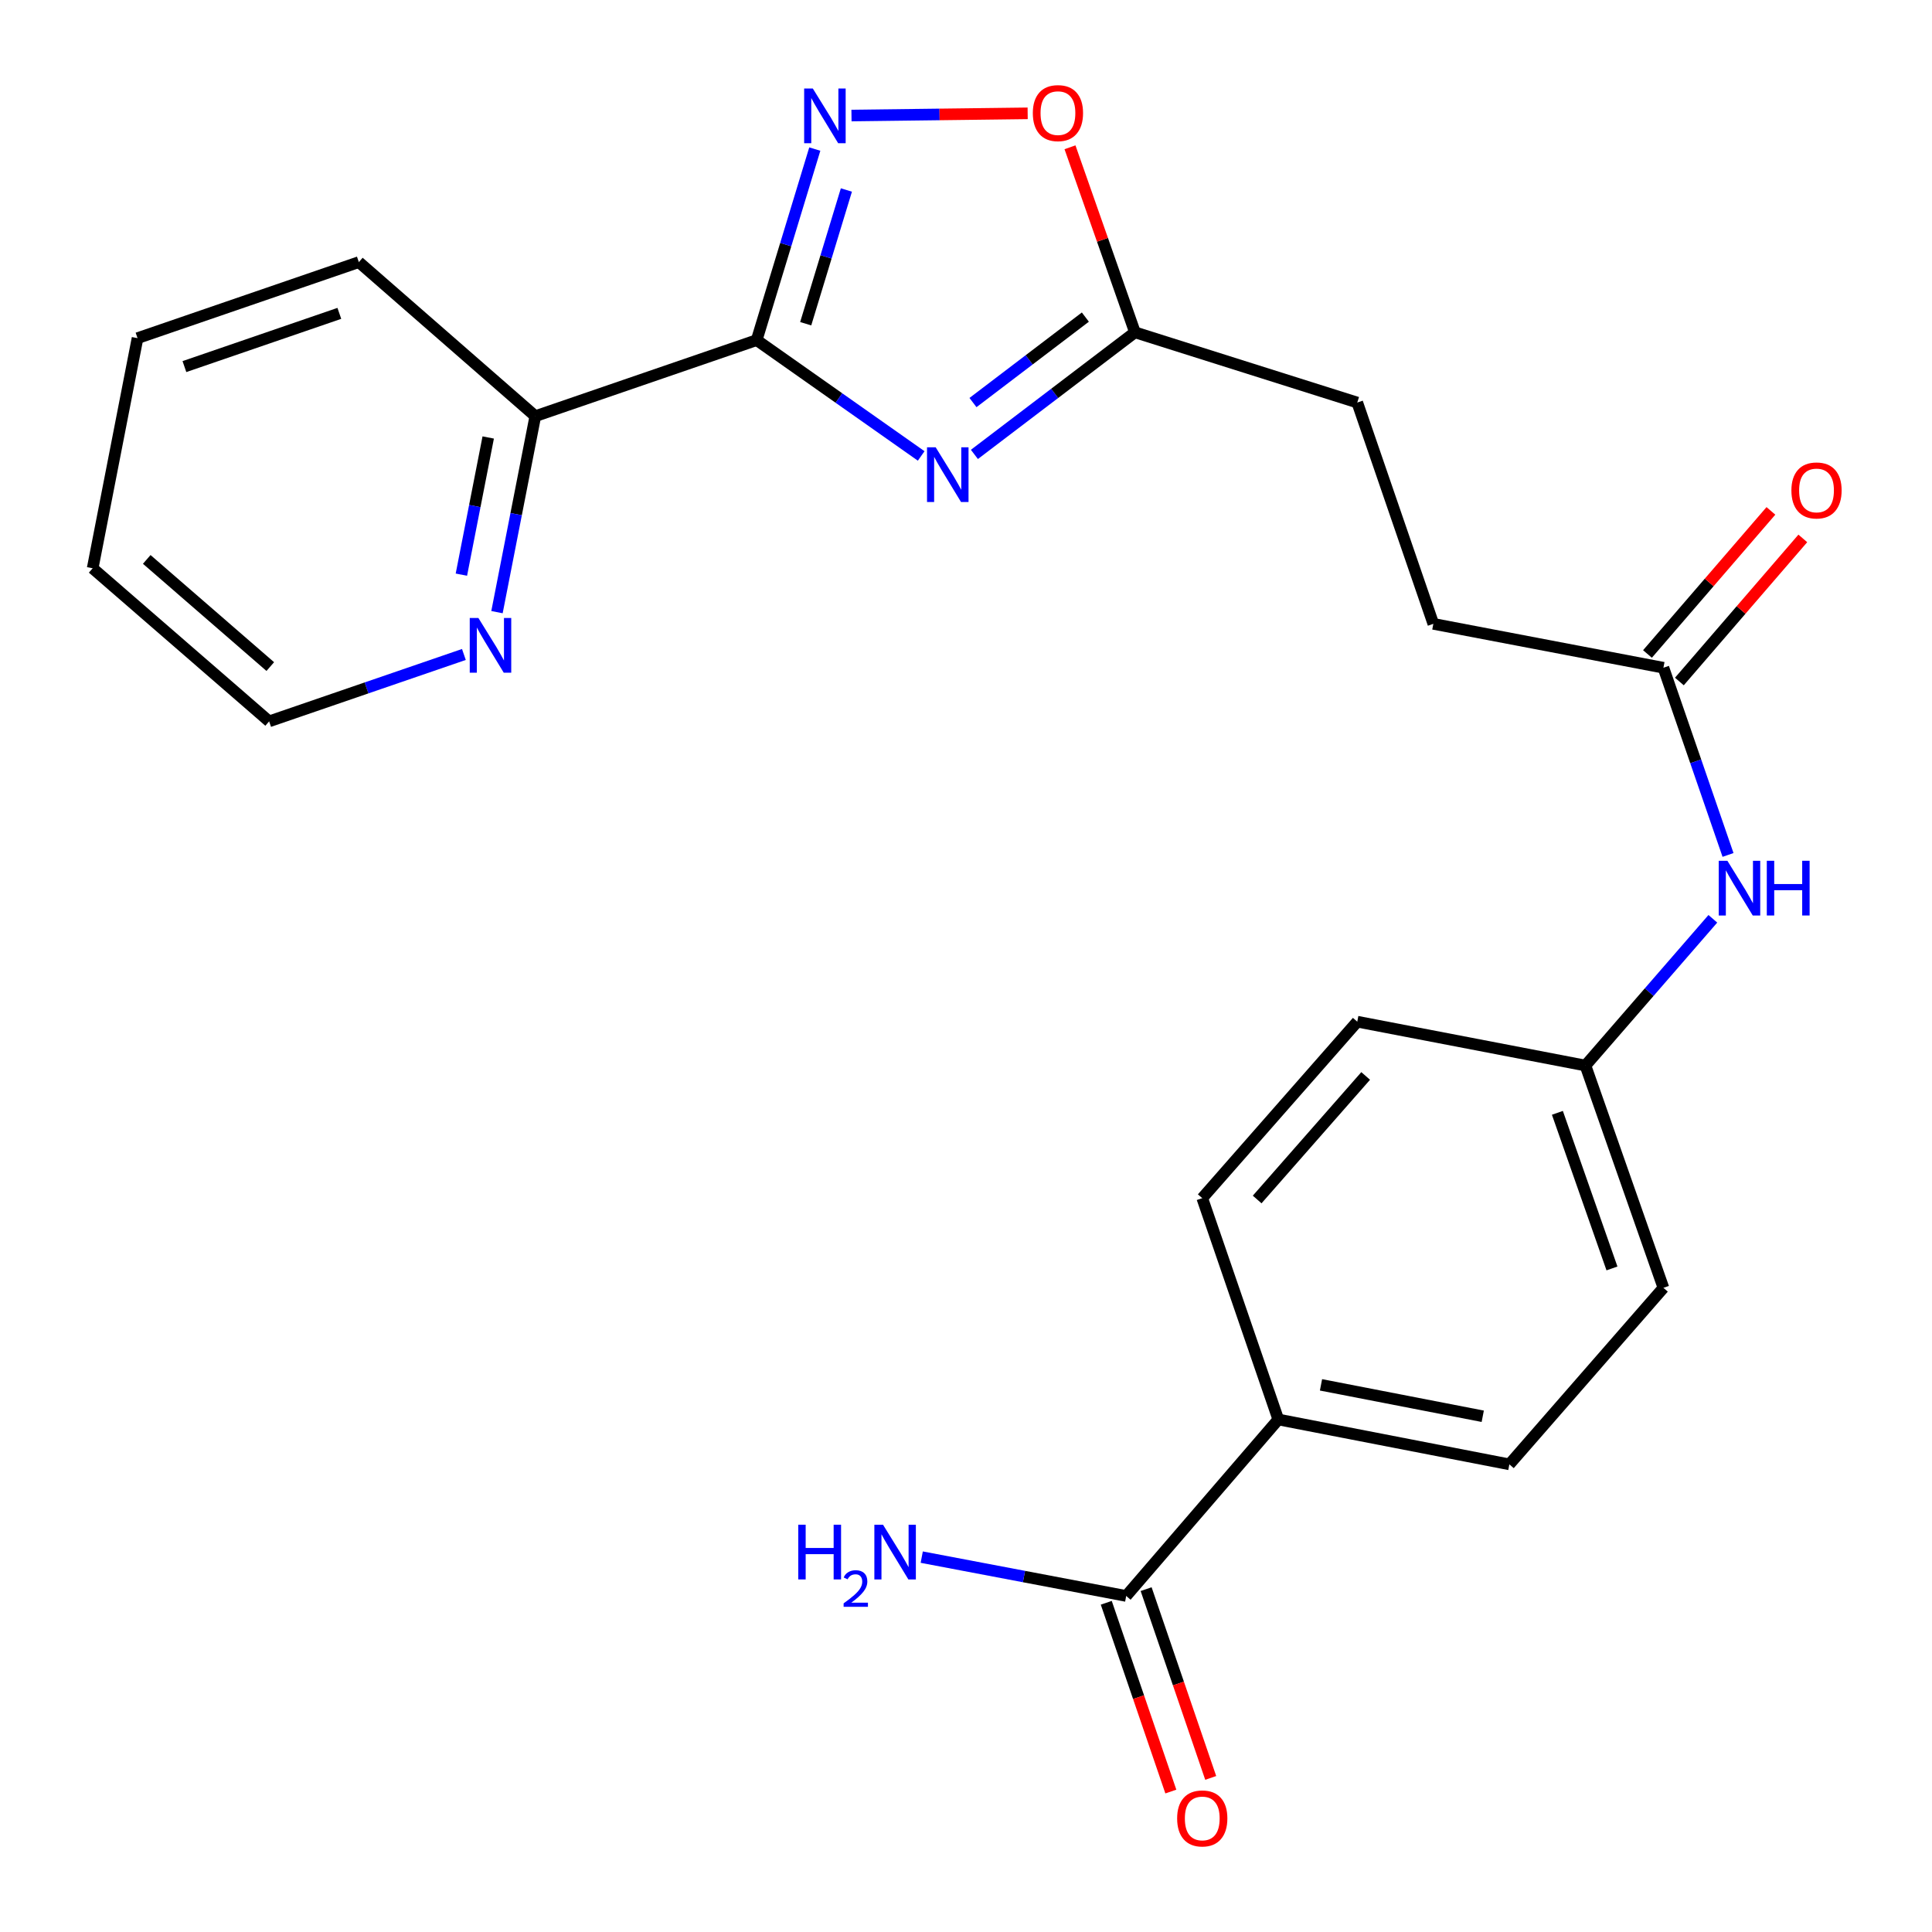 <?xml version='1.0' encoding='iso-8859-1'?>
<svg version='1.1' baseProfile='full'
              xmlns='http://www.w3.org/2000/svg'
                      xmlns:rdkit='http://www.rdkit.org/xml'
                      xmlns:xlink='http://www.w3.org/1999/xlink'
                  xml:space='preserve'
width='1000px' height='1000px' viewBox='0 0 1000 1000'>
<!-- END OF HEADER -->
<rect style='opacity:1.0;fill:#FFFFFF;stroke:none' width='1000' height='1000' x='0' y='0'> </rect>
<path class='bond-0' d='M 391.651,176.042 L 434.227,206.019' style='fill:none;fill-rule:evenodd;stroke:#000000;stroke-width:6px;stroke-linecap:butt;stroke-linejoin:miter;stroke-opacity:1' />
<path class='bond-0' d='M 434.227,206.019 L 476.804,235.995' style='fill:none;fill-rule:evenodd;stroke:#0000FF;stroke-width:6px;stroke-linecap:butt;stroke-linejoin:miter;stroke-opacity:1' />
<path class='bond-1' d='M 391.651,176.042 L 406.695,126.602' style='fill:none;fill-rule:evenodd;stroke:#000000;stroke-width:6px;stroke-linecap:butt;stroke-linejoin:miter;stroke-opacity:1' />
<path class='bond-1' d='M 406.695,126.602 L 421.738,77.162' style='fill:none;fill-rule:evenodd;stroke:#0000FF;stroke-width:6px;stroke-linecap:butt;stroke-linejoin:miter;stroke-opacity:1' />
<path class='bond-1' d='M 417.029,167.559 L 427.56,132.95' style='fill:none;fill-rule:evenodd;stroke:#000000;stroke-width:6px;stroke-linecap:butt;stroke-linejoin:miter;stroke-opacity:1' />
<path class='bond-1' d='M 427.56,132.95 L 438.09,98.342' style='fill:none;fill-rule:evenodd;stroke:#0000FF;stroke-width:6px;stroke-linecap:butt;stroke-linejoin:miter;stroke-opacity:1' />
<path class='bond-5' d='M 391.651,176.042 L 277.08,215.408' style='fill:none;fill-rule:evenodd;stroke:#000000;stroke-width:6px;stroke-linecap:butt;stroke-linejoin:miter;stroke-opacity:1' />
<path class='bond-2' d='M 504.351,235.204 L 545.9,203.606' style='fill:none;fill-rule:evenodd;stroke:#0000FF;stroke-width:6px;stroke-linecap:butt;stroke-linejoin:miter;stroke-opacity:1' />
<path class='bond-2' d='M 545.9,203.606 L 587.45,172.007' style='fill:none;fill-rule:evenodd;stroke:#000000;stroke-width:6px;stroke-linecap:butt;stroke-linejoin:miter;stroke-opacity:1' />
<path class='bond-2' d='M 503.614,208.365 L 532.698,186.246' style='fill:none;fill-rule:evenodd;stroke:#0000FF;stroke-width:6px;stroke-linecap:butt;stroke-linejoin:miter;stroke-opacity:1' />
<path class='bond-2' d='M 532.698,186.246 L 561.783,164.127' style='fill:none;fill-rule:evenodd;stroke:#000000;stroke-width:6px;stroke-linecap:butt;stroke-linejoin:miter;stroke-opacity:1' />
<path class='bond-3' d='M 440.726,59.797 L 486.321,59.229' style='fill:none;fill-rule:evenodd;stroke:#0000FF;stroke-width:6px;stroke-linecap:butt;stroke-linejoin:miter;stroke-opacity:1' />
<path class='bond-3' d='M 486.321,59.229 L 531.915,58.661' style='fill:none;fill-rule:evenodd;stroke:#FF0000;stroke-width:6px;stroke-linecap:butt;stroke-linejoin:miter;stroke-opacity:1' />
<path class='bond-16' d='M 587.45,172.007 L 702.518,208.356' style='fill:none;fill-rule:evenodd;stroke:#000000;stroke-width:6px;stroke-linecap:butt;stroke-linejoin:miter;stroke-opacity:1' />
<path class='bond-24' d='M 587.45,172.007 L 570.638,124.121' style='fill:none;fill-rule:evenodd;stroke:#000000;stroke-width:6px;stroke-linecap:butt;stroke-linejoin:miter;stroke-opacity:1' />
<path class='bond-24' d='M 570.638,124.121 L 553.825,76.234' style='fill:none;fill-rule:evenodd;stroke:#FF0000;stroke-width:6px;stroke-linecap:butt;stroke-linejoin:miter;stroke-opacity:1' />
<path class='bond-4' d='M 582.918,826.066 L 661.65,734.722' style='fill:none;fill-rule:evenodd;stroke:#000000;stroke-width:6px;stroke-linecap:butt;stroke-linejoin:miter;stroke-opacity:1' />
<path class='bond-10' d='M 572.601,829.596 L 589.314,878.45' style='fill:none;fill-rule:evenodd;stroke:#000000;stroke-width:6px;stroke-linecap:butt;stroke-linejoin:miter;stroke-opacity:1' />
<path class='bond-10' d='M 589.314,878.45 L 606.027,927.304' style='fill:none;fill-rule:evenodd;stroke:#FF0000;stroke-width:6px;stroke-linecap:butt;stroke-linejoin:miter;stroke-opacity:1' />
<path class='bond-10' d='M 593.236,822.537 L 609.949,871.39' style='fill:none;fill-rule:evenodd;stroke:#000000;stroke-width:6px;stroke-linecap:butt;stroke-linejoin:miter;stroke-opacity:1' />
<path class='bond-10' d='M 609.949,871.39 L 626.662,920.244' style='fill:none;fill-rule:evenodd;stroke:#FF0000;stroke-width:6px;stroke-linecap:butt;stroke-linejoin:miter;stroke-opacity:1' />
<path class='bond-14' d='M 582.918,826.066 L 530.004,816.016' style='fill:none;fill-rule:evenodd;stroke:#000000;stroke-width:6px;stroke-linecap:butt;stroke-linejoin:miter;stroke-opacity:1' />
<path class='bond-14' d='M 530.004,816.016 L 477.09,805.966' style='fill:none;fill-rule:evenodd;stroke:#0000FF;stroke-width:6px;stroke-linecap:butt;stroke-linejoin:miter;stroke-opacity:1' />
<path class='bond-9' d='M 277.08,215.408 L 267.159,266.126' style='fill:none;fill-rule:evenodd;stroke:#000000;stroke-width:6px;stroke-linecap:butt;stroke-linejoin:miter;stroke-opacity:1' />
<path class='bond-9' d='M 267.159,266.126 L 257.238,316.844' style='fill:none;fill-rule:evenodd;stroke:#0000FF;stroke-width:6px;stroke-linecap:butt;stroke-linejoin:miter;stroke-opacity:1' />
<path class='bond-9' d='M 252.7,226.436 L 245.755,261.939' style='fill:none;fill-rule:evenodd;stroke:#000000;stroke-width:6px;stroke-linecap:butt;stroke-linejoin:miter;stroke-opacity:1' />
<path class='bond-9' d='M 245.755,261.939 L 238.811,297.442' style='fill:none;fill-rule:evenodd;stroke:#0000FF;stroke-width:6px;stroke-linecap:butt;stroke-linejoin:miter;stroke-opacity:1' />
<path class='bond-21' d='M 277.08,215.408 L 185.736,135.671' style='fill:none;fill-rule:evenodd;stroke:#000000;stroke-width:6px;stroke-linecap:butt;stroke-linejoin:miter;stroke-opacity:1' />
<path class='bond-6' d='M 860.986,345.621 L 741.895,322.903' style='fill:none;fill-rule:evenodd;stroke:#000000;stroke-width:6px;stroke-linecap:butt;stroke-linejoin:miter;stroke-opacity:1' />
<path class='bond-8' d='M 860.986,345.621 L 877.705,394.07' style='fill:none;fill-rule:evenodd;stroke:#000000;stroke-width:6px;stroke-linecap:butt;stroke-linejoin:miter;stroke-opacity:1' />
<path class='bond-8' d='M 877.705,394.07 L 894.424,442.518' style='fill:none;fill-rule:evenodd;stroke:#0000FF;stroke-width:6px;stroke-linecap:butt;stroke-linejoin:miter;stroke-opacity:1' />
<path class='bond-11' d='M 869.243,352.744 L 901.188,315.714' style='fill:none;fill-rule:evenodd;stroke:#000000;stroke-width:6px;stroke-linecap:butt;stroke-linejoin:miter;stroke-opacity:1' />
<path class='bond-11' d='M 901.188,315.714 L 933.133,278.683' style='fill:none;fill-rule:evenodd;stroke:#FF0000;stroke-width:6px;stroke-linecap:butt;stroke-linejoin:miter;stroke-opacity:1' />
<path class='bond-11' d='M 852.729,338.498 L 884.675,301.468' style='fill:none;fill-rule:evenodd;stroke:#000000;stroke-width:6px;stroke-linecap:butt;stroke-linejoin:miter;stroke-opacity:1' />
<path class='bond-11' d='M 884.675,301.468 L 916.62,264.437' style='fill:none;fill-rule:evenodd;stroke:#FF0000;stroke-width:6px;stroke-linecap:butt;stroke-linejoin:miter;stroke-opacity:1' />
<path class='bond-7' d='M 661.65,734.722 L 781.249,757.949' style='fill:none;fill-rule:evenodd;stroke:#000000;stroke-width:6px;stroke-linecap:butt;stroke-linejoin:miter;stroke-opacity:1' />
<path class='bond-7' d='M 683.747,716.797 L 767.467,733.056' style='fill:none;fill-rule:evenodd;stroke:#000000;stroke-width:6px;stroke-linecap:butt;stroke-linejoin:miter;stroke-opacity:1' />
<path class='bond-26' d='M 661.65,734.722 L 622.284,620.163' style='fill:none;fill-rule:evenodd;stroke:#000000;stroke-width:6px;stroke-linecap:butt;stroke-linejoin:miter;stroke-opacity:1' />
<path class='bond-15' d='M 886.571,475.568 L 853.599,513.546' style='fill:none;fill-rule:evenodd;stroke:#0000FF;stroke-width:6px;stroke-linecap:butt;stroke-linejoin:miter;stroke-opacity:1' />
<path class='bond-15' d='M 853.599,513.546 L 820.627,551.524' style='fill:none;fill-rule:evenodd;stroke:#000000;stroke-width:6px;stroke-linecap:butt;stroke-linejoin:miter;stroke-opacity:1' />
<path class='bond-20' d='M 240.109,338.755 L 189.707,356.067' style='fill:none;fill-rule:evenodd;stroke:#0000FF;stroke-width:6px;stroke-linecap:butt;stroke-linejoin:miter;stroke-opacity:1' />
<path class='bond-20' d='M 189.707,356.067 L 139.306,373.379' style='fill:none;fill-rule:evenodd;stroke:#000000;stroke-width:6px;stroke-linecap:butt;stroke-linejoin:miter;stroke-opacity:1' />
<path class='bond-12' d='M 781.249,757.949 L 860.986,666.58' style='fill:none;fill-rule:evenodd;stroke:#000000;stroke-width:6px;stroke-linecap:butt;stroke-linejoin:miter;stroke-opacity:1' />
<path class='bond-13' d='M 622.284,620.163 L 702.518,528.819' style='fill:none;fill-rule:evenodd;stroke:#000000;stroke-width:6px;stroke-linecap:butt;stroke-linejoin:miter;stroke-opacity:1' />
<path class='bond-13' d='M 650.705,620.854 L 706.868,556.913' style='fill:none;fill-rule:evenodd;stroke:#000000;stroke-width:6px;stroke-linecap:butt;stroke-linejoin:miter;stroke-opacity:1' />
<path class='bond-18' d='M 820.627,551.524 L 702.518,528.819' style='fill:none;fill-rule:evenodd;stroke:#000000;stroke-width:6px;stroke-linecap:butt;stroke-linejoin:miter;stroke-opacity:1' />
<path class='bond-19' d='M 820.627,551.524 L 860.986,666.58' style='fill:none;fill-rule:evenodd;stroke:#000000;stroke-width:6px;stroke-linecap:butt;stroke-linejoin:miter;stroke-opacity:1' />
<path class='bond-19' d='M 806.101,576.002 L 834.352,656.541' style='fill:none;fill-rule:evenodd;stroke:#000000;stroke-width:6px;stroke-linecap:butt;stroke-linejoin:miter;stroke-opacity:1' />
<path class='bond-17' d='M 702.518,208.356 L 741.895,322.903' style='fill:none;fill-rule:evenodd;stroke:#000000;stroke-width:6px;stroke-linecap:butt;stroke-linejoin:miter;stroke-opacity:1' />
<path class='bond-25' d='M 139.306,373.379 L 47.962,294.139' style='fill:none;fill-rule:evenodd;stroke:#000000;stroke-width:6px;stroke-linecap:butt;stroke-linejoin:miter;stroke-opacity:1' />
<path class='bond-25' d='M 139.896,345.019 L 75.955,289.551' style='fill:none;fill-rule:evenodd;stroke:#000000;stroke-width:6px;stroke-linecap:butt;stroke-linejoin:miter;stroke-opacity:1' />
<path class='bond-23' d='M 185.736,135.671 L 71.189,175.024' style='fill:none;fill-rule:evenodd;stroke:#000000;stroke-width:6px;stroke-linecap:butt;stroke-linejoin:miter;stroke-opacity:1' />
<path class='bond-23' d='M 175.64,162.2 L 95.457,189.747' style='fill:none;fill-rule:evenodd;stroke:#000000;stroke-width:6px;stroke-linecap:butt;stroke-linejoin:miter;stroke-opacity:1' />
<path class='bond-22' d='M 47.962,294.139 L 71.189,175.024' style='fill:none;fill-rule:evenodd;stroke:#000000;stroke-width:6px;stroke-linecap:butt;stroke-linejoin:miter;stroke-opacity:1' />
<path  class='atom-1' d='M 484.308 231.526
L 493.588 246.526
Q 494.508 248.006, 495.988 250.686
Q 497.468 253.366, 497.548 253.526
L 497.548 231.526
L 501.308 231.526
L 501.308 259.846
L 497.428 259.846
L 487.468 243.446
Q 486.308 241.526, 485.068 239.326
Q 483.868 237.126, 483.508 236.446
L 483.508 259.846
L 479.828 259.846
L 479.828 231.526
L 484.308 231.526
' fill='#0000FF'/>
<path  class='atom-2' d='M 420.71 45.808
L 429.99 60.808
Q 430.91 62.288, 432.39 64.968
Q 433.87 67.648, 433.95 67.808
L 433.95 45.808
L 437.71 45.808
L 437.71 74.128
L 433.83 74.128
L 423.87 57.728
Q 422.71 55.808, 421.47 53.608
Q 420.27 51.408, 419.91 50.728
L 419.91 74.128
L 416.23 74.128
L 416.23 45.808
L 420.71 45.808
' fill='#0000FF'/>
<path  class='atom-4' d='M 534.587 58.546
Q 534.587 51.746, 537.947 47.946
Q 541.307 44.146, 547.587 44.146
Q 553.867 44.146, 557.227 47.946
Q 560.587 51.746, 560.587 58.546
Q 560.587 65.426, 557.187 69.346
Q 553.787 73.226, 547.587 73.226
Q 541.347 73.226, 537.947 69.346
Q 534.587 65.466, 534.587 58.546
M 547.587 70.026
Q 551.907 70.026, 554.227 67.146
Q 556.587 64.226, 556.587 58.546
Q 556.587 52.986, 554.227 50.186
Q 551.907 47.346, 547.587 47.346
Q 543.267 47.346, 540.907 50.146
Q 538.587 52.946, 538.587 58.546
Q 538.587 64.266, 540.907 67.146
Q 543.267 70.026, 547.587 70.026
' fill='#FF0000'/>
<path  class='atom-9' d='M 894.092 445.535
L 903.372 460.535
Q 904.292 462.015, 905.772 464.695
Q 907.252 467.375, 907.332 467.535
L 907.332 445.535
L 911.092 445.535
L 911.092 473.855
L 907.212 473.855
L 897.252 457.455
Q 896.092 455.535, 894.852 453.335
Q 893.652 451.135, 893.292 450.455
L 893.292 473.855
L 889.612 473.855
L 889.612 445.535
L 894.092 445.535
' fill='#0000FF'/>
<path  class='atom-9' d='M 914.492 445.535
L 918.332 445.535
L 918.332 457.575
L 932.812 457.575
L 932.812 445.535
L 936.652 445.535
L 936.652 473.855
L 932.812 473.855
L 932.812 460.775
L 918.332 460.775
L 918.332 473.855
L 914.492 473.855
L 914.492 445.535
' fill='#0000FF'/>
<path  class='atom-10' d='M 247.617 319.866
L 256.897 334.866
Q 257.817 336.346, 259.297 339.026
Q 260.777 341.706, 260.857 341.866
L 260.857 319.866
L 264.617 319.866
L 264.617 348.186
L 260.737 348.186
L 250.777 331.786
Q 249.617 329.866, 248.377 327.666
Q 247.177 325.466, 246.817 324.786
L 246.817 348.186
L 243.137 348.186
L 243.137 319.866
L 247.617 319.866
' fill='#0000FF'/>
<path  class='atom-11' d='M 609.284 941.214
Q 609.284 934.414, 612.644 930.614
Q 616.004 926.814, 622.284 926.814
Q 628.564 926.814, 631.924 930.614
Q 635.284 934.414, 635.284 941.214
Q 635.284 948.094, 631.884 952.014
Q 628.484 955.894, 622.284 955.894
Q 616.044 955.894, 612.644 952.014
Q 609.284 948.134, 609.284 941.214
M 622.284 952.694
Q 626.604 952.694, 628.924 949.814
Q 631.284 946.894, 631.284 941.214
Q 631.284 935.654, 628.924 932.854
Q 626.604 930.014, 622.284 930.014
Q 617.964 930.014, 615.604 932.814
Q 613.284 935.614, 613.284 941.214
Q 613.284 946.934, 615.604 949.814
Q 617.964 952.694, 622.284 952.694
' fill='#FF0000'/>
<path  class='atom-12' d='M 927.226 253.848
Q 927.226 247.048, 930.586 243.248
Q 933.946 239.448, 940.226 239.448
Q 946.506 239.448, 949.866 243.248
Q 953.226 247.048, 953.226 253.848
Q 953.226 260.728, 949.826 264.648
Q 946.426 268.528, 940.226 268.528
Q 933.986 268.528, 930.586 264.648
Q 927.226 260.768, 927.226 253.848
M 940.226 265.328
Q 944.546 265.328, 946.866 262.448
Q 949.226 259.528, 949.226 253.848
Q 949.226 248.288, 946.866 245.488
Q 944.546 242.648, 940.226 242.648
Q 935.906 242.648, 933.546 245.448
Q 931.226 248.248, 931.226 253.848
Q 931.226 259.568, 933.546 262.448
Q 935.906 265.328, 940.226 265.328
' fill='#FF0000'/>
<path  class='atom-15' d='M 413.174 789.188
L 417.014 789.188
L 417.014 801.228
L 431.494 801.228
L 431.494 789.188
L 435.334 789.188
L 435.334 817.508
L 431.494 817.508
L 431.494 804.428
L 417.014 804.428
L 417.014 817.508
L 413.174 817.508
L 413.174 789.188
' fill='#0000FF'/>
<path  class='atom-15' d='M 436.707 816.515
Q 437.393 814.746, 439.03 813.769
Q 440.667 812.766, 442.937 812.766
Q 445.762 812.766, 447.346 814.297
Q 448.93 815.828, 448.93 818.548
Q 448.93 821.32, 446.871 823.907
Q 444.838 826.494, 440.614 829.556
L 449.247 829.556
L 449.247 831.668
L 436.654 831.668
L 436.654 829.9
Q 440.139 827.418, 442.198 825.57
Q 444.283 823.722, 445.287 822.059
Q 446.29 820.396, 446.29 818.68
Q 446.29 816.884, 445.392 815.881
Q 444.495 814.878, 442.937 814.878
Q 441.432 814.878, 440.429 815.485
Q 439.426 816.092, 438.713 817.439
L 436.707 816.515
' fill='#0000FF'/>
<path  class='atom-15' d='M 457.047 789.188
L 466.327 804.188
Q 467.247 805.668, 468.727 808.348
Q 470.207 811.028, 470.287 811.188
L 470.287 789.188
L 474.047 789.188
L 474.047 817.508
L 470.167 817.508
L 460.207 801.108
Q 459.047 799.188, 457.807 796.988
Q 456.607 794.788, 456.247 794.108
L 456.247 817.508
L 452.567 817.508
L 452.567 789.188
L 457.047 789.188
' fill='#0000FF'/>
</svg>
